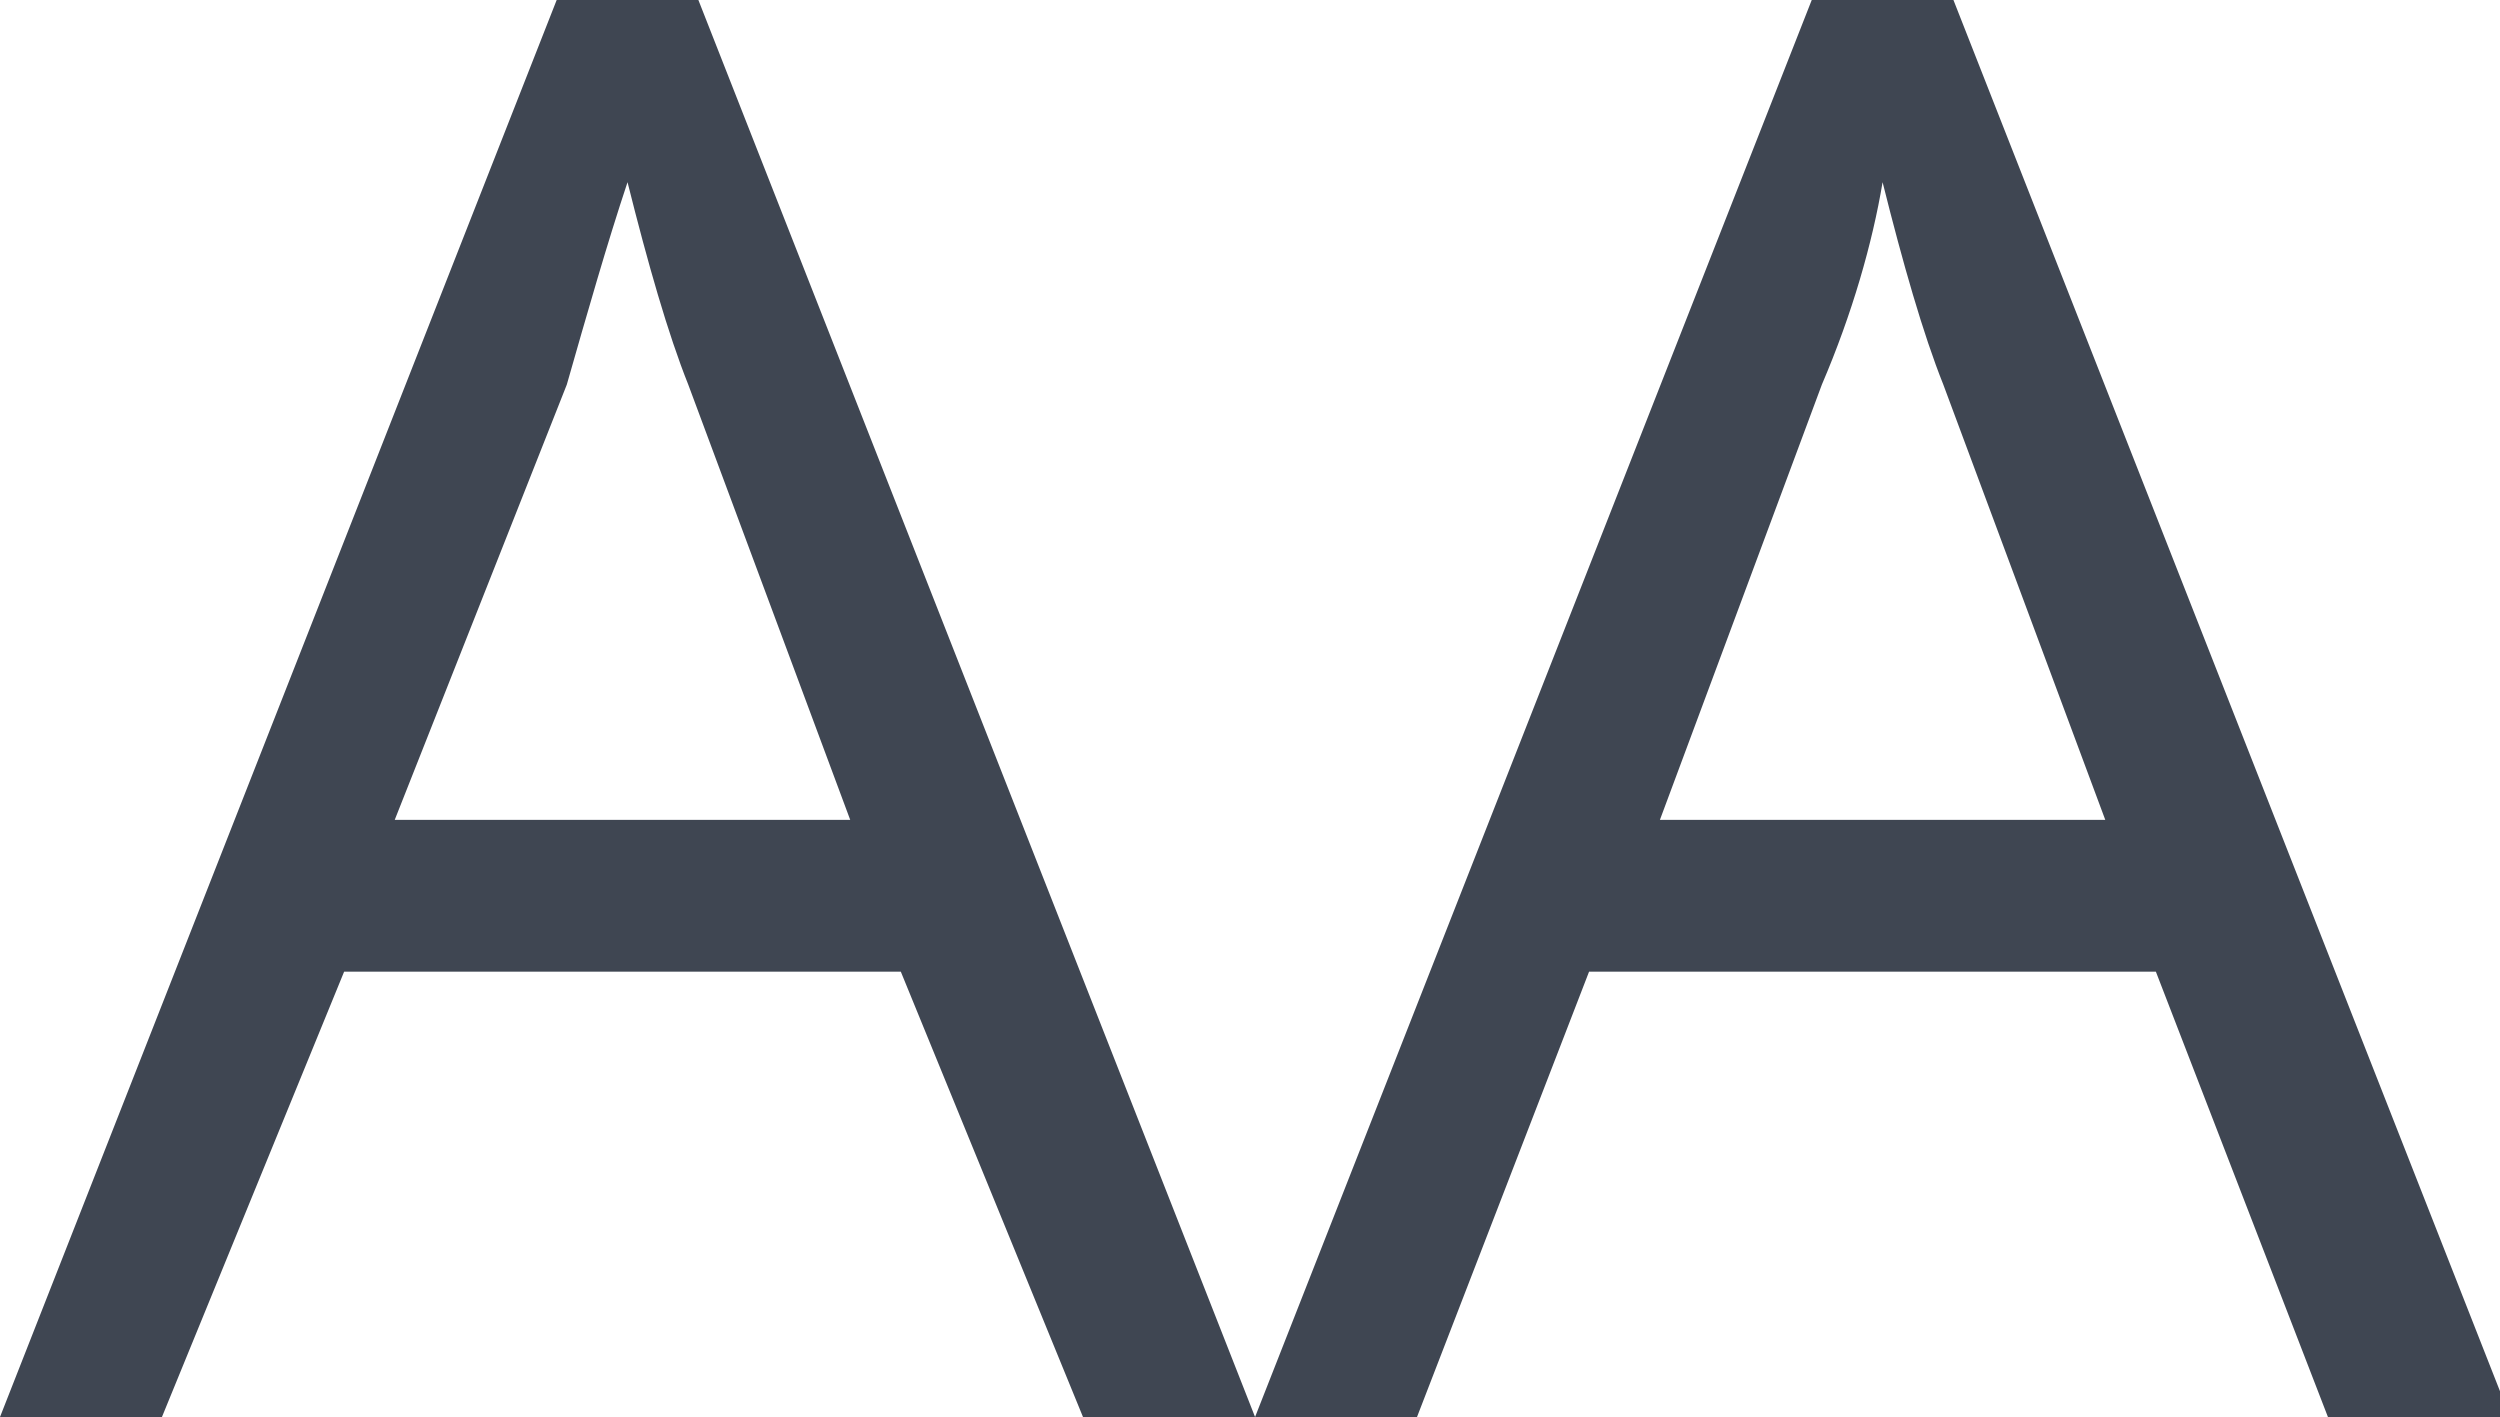 <?xml version="1.0" encoding="utf-8"?>
<svg version="1.1" xmlns="http://www.w3.org/2000/svg" x="0px" y="0px"
	 viewBox="0 0 24.7 14" style="enable-background:new 0 0 24.7 14;" xml:space="preserve">
	<path d="M10.7,14L8.9,9.6H3.4L1.6,14H0L5.5,0h1.4l5.5,14H10.7z M8.4,8.1L6.8,3.8
		c-0.2-0.5-0.4-1.2-0.6-2C6,2.4,5.8,3.1,5.6,3.8L3.9,8.1H8.4z" fill="#3f4652"/>
	<path d="M23,14l-1.7-4.4h-5.6L14,14h-1.6l5.5-14h1.4l5.5,14H23z M20.8,8.1l-1.6-4.3
		c-0.2-0.5-0.4-1.2-0.6-2c-0.1,0.6-0.3,1.3-0.6,2l-1.6,4.3H20.8z" fill="#3f4652"/>
</svg>
